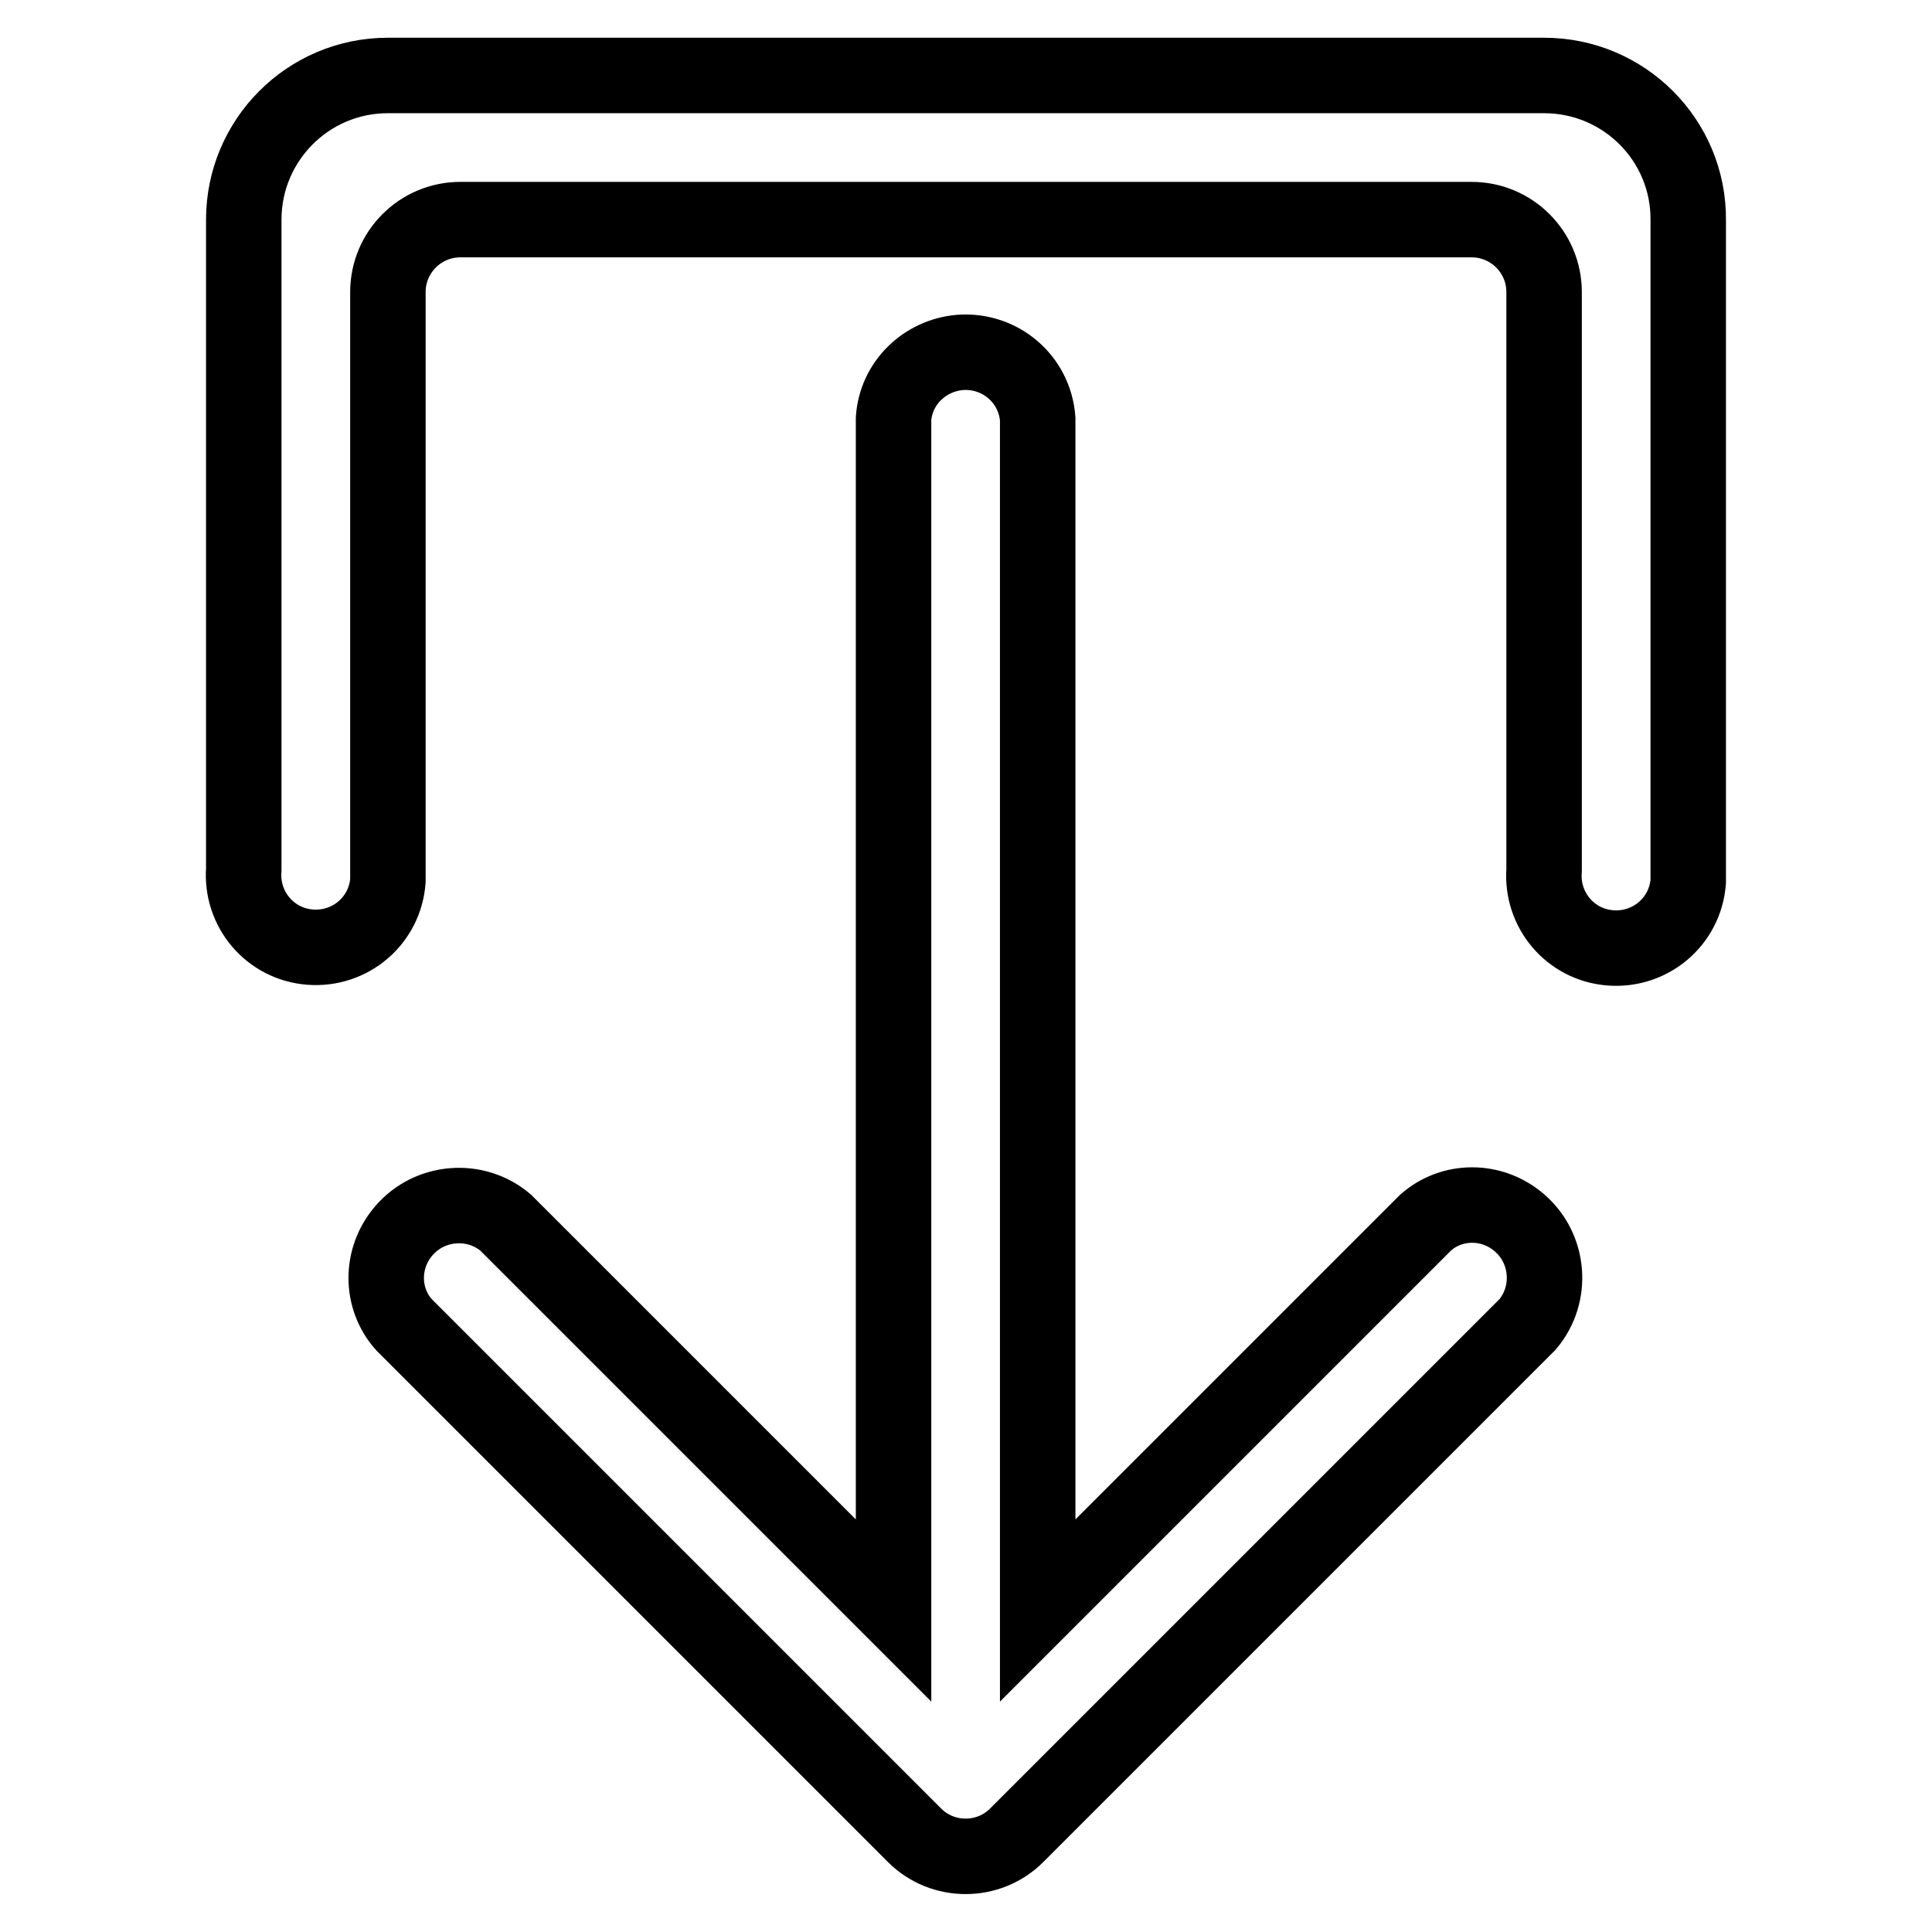 <?xml version="1.0" encoding="utf-8"?>
<!-- Svg Vector Icons : http://www.onlinewebfonts.com/icon -->
<!DOCTYPE svg PUBLIC "-//W3C//DTD SVG 1.1//EN" "http://www.w3.org/Graphics/SVG/1.1/DTD/svg11.dtd">
<svg version="1.1" xmlns="http://www.w3.org/2000/svg" xmlns:xlink="http://www.w3.org/1999/xlink" x="0px" y="0px" viewBox="0 0 256 256" enable-background="new 0 0 256 256" xml:space="preserve">
<g> <path stroke-width="10" fill-opacity="0" stroke="#000000"  d="M204.6,10H51.4c-10.6,0-19.1,8.6-19.1,19.1l0,0v86.1c-0.4,5.3,3.5,9.9,8.8,10.3c5.3,0.4,9.9-3.5,10.3-8.8 c0-0.5,0-1,0-1.5V38.7c0-5.3,4.3-9.6,9.6-9.6h134c5.3,0,9.6,4.3,9.6,9.6v76.6c-0.4,5.3,3.5,9.9,8.8,10.3c5.3,0.4,9.9-3.5,10.3-8.8 c0-0.5,0-1,0-1.5V29.2C223.8,18.6,215.2,10,204.6,10C204.6,10,204.6,10,204.6,10z M188.9,162l-51.4,51.4V55.5 c-0.4-5.3-5-9.2-10.3-8.8c-4.7,0.4-8.5,4.1-8.8,8.8v157.9L67,162c-4-3.4-10.1-2.9-13.5,1.1c-3.1,3.6-3.1,8.9,0,12.4l67.7,67.7 c3.7,3.7,9.8,3.7,13.5,0l67.7-67.7c3.4-4,2.9-10.1-1.1-13.5C197.7,158.9,192.4,158.9,188.9,162L188.9,162z"/></g>
</svg>